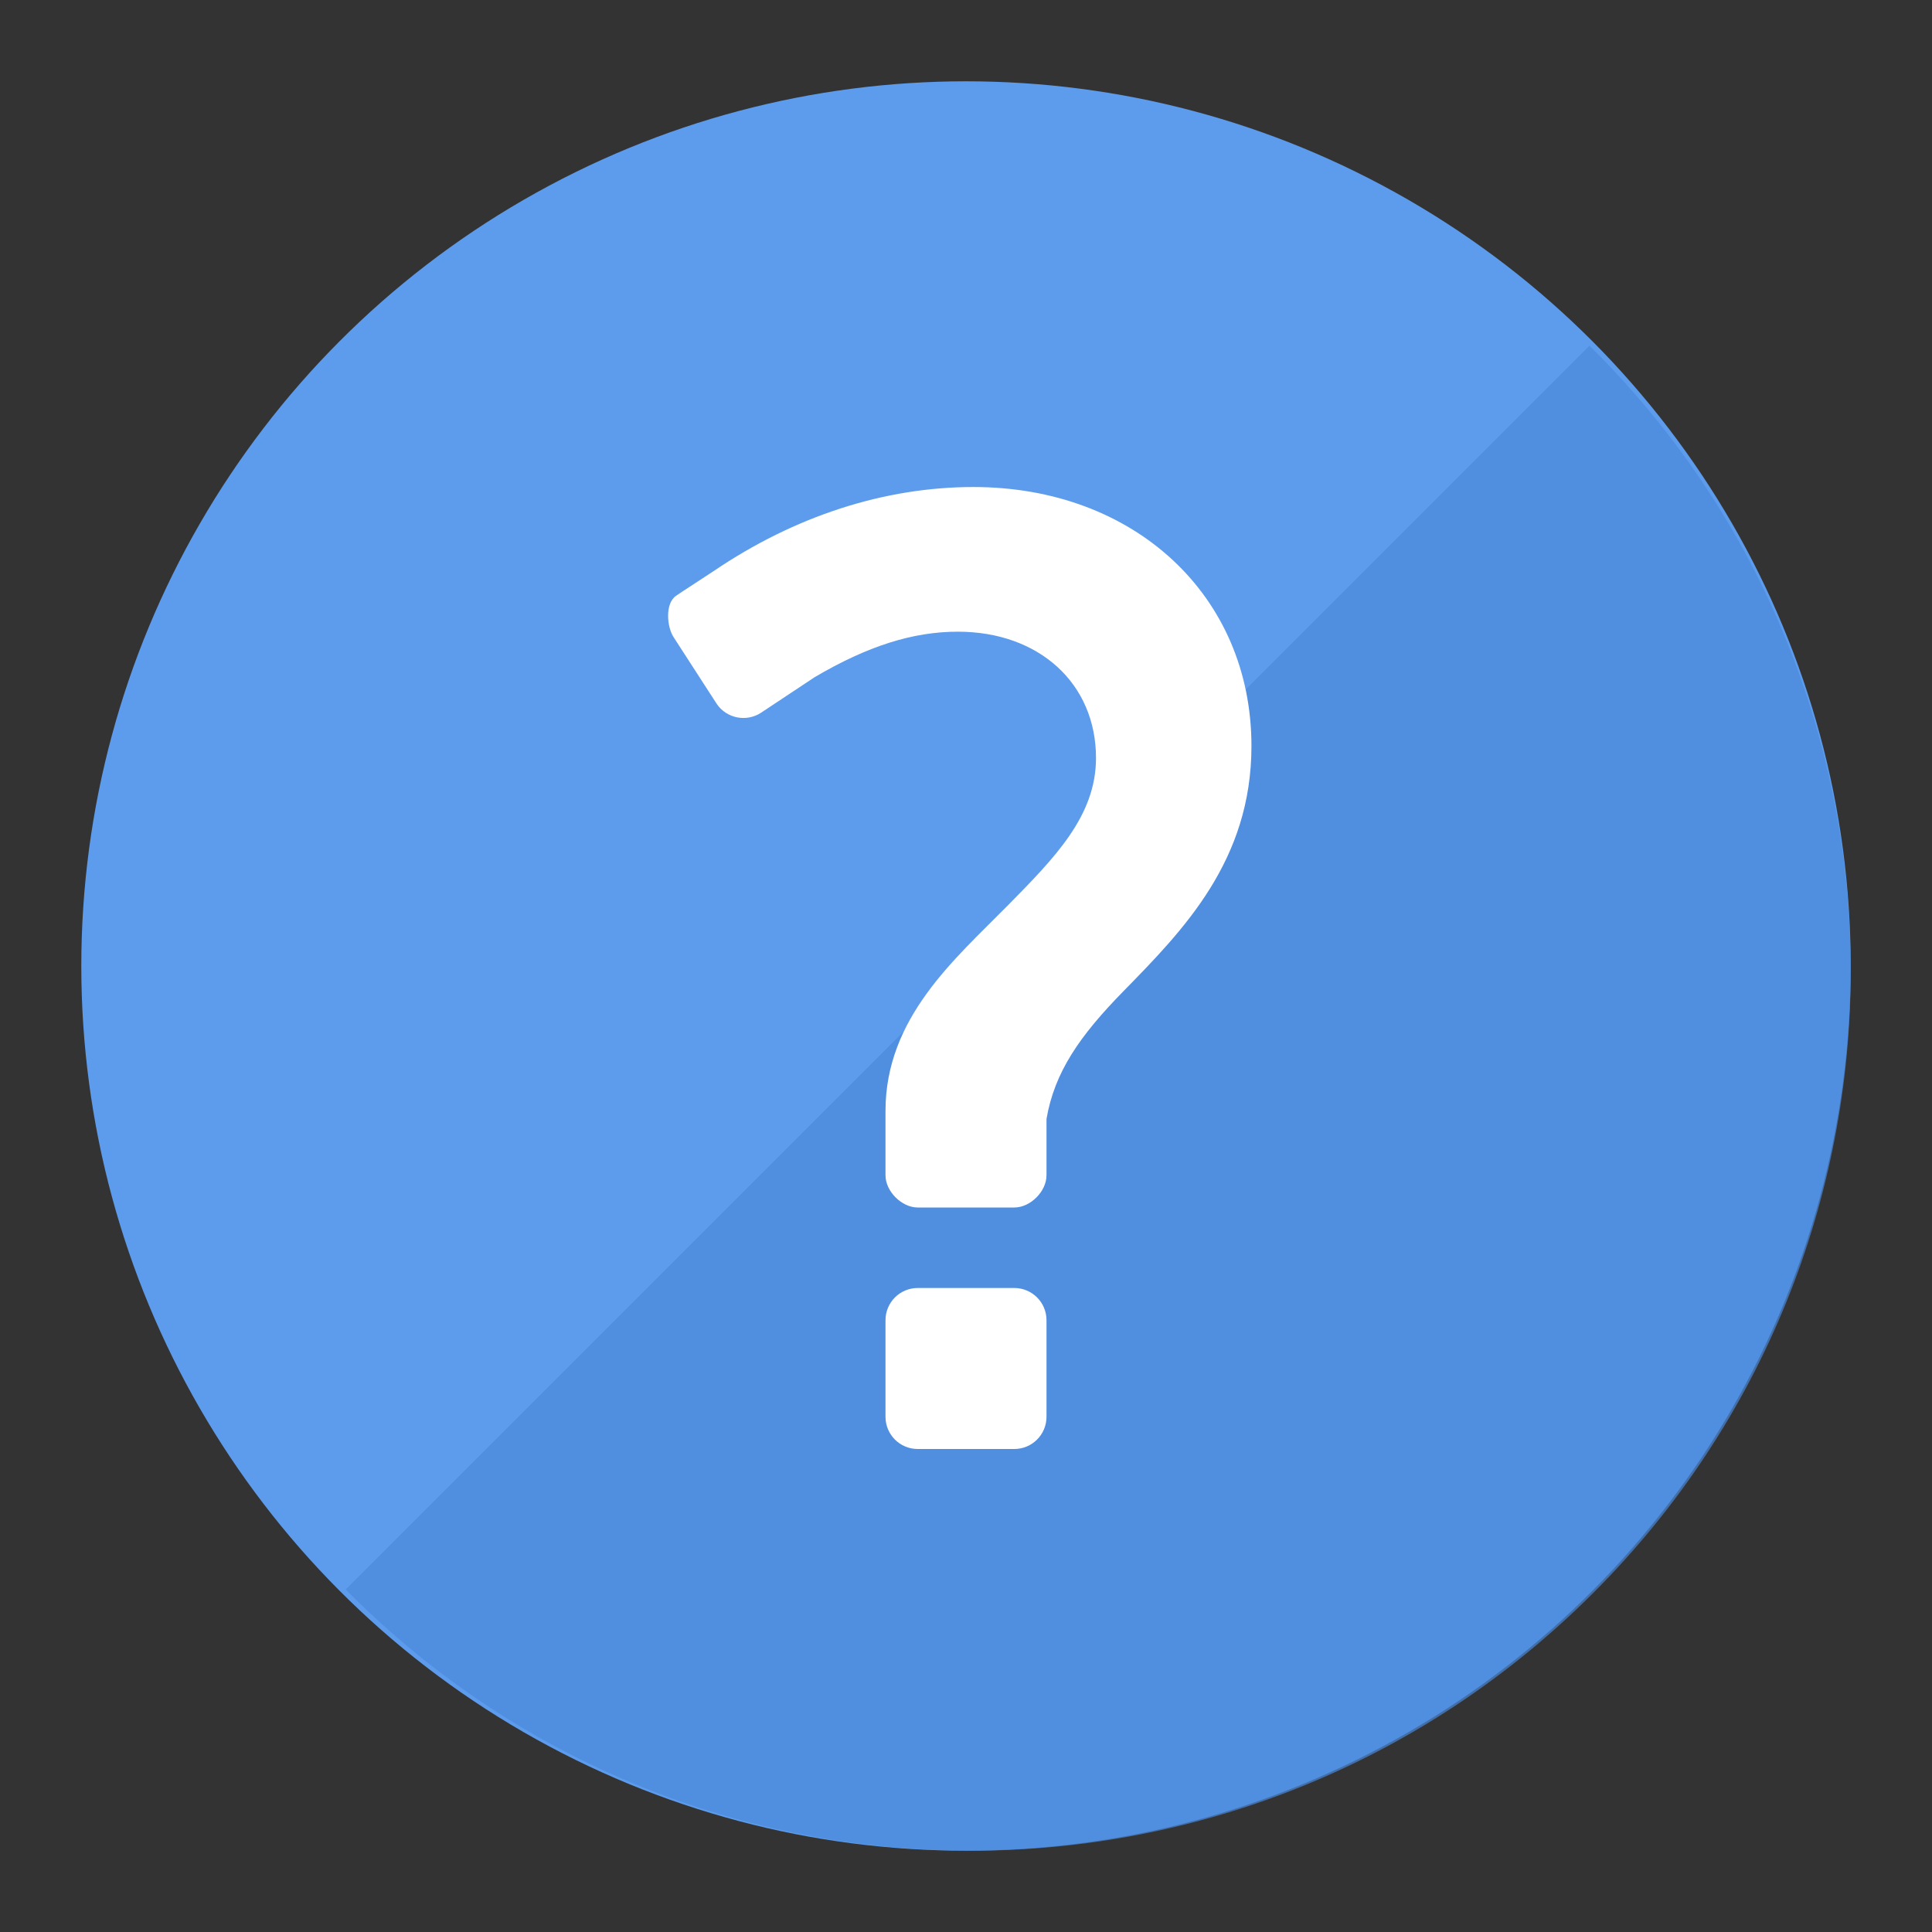 <?xml version="1.0" encoding="UTF-8"?>
<!DOCTYPE svg PUBLIC "-//W3C//DTD SVG 1.1//EN" "http://www.w3.org/Graphics/SVG/1.1/DTD/svg11.dtd">
<svg version="1.1" id="Layer_1" xmlns="http://www.w3.org/2000/svg" xmlns:xlink="http://www.w3.org/1999/xlink" x="0px" y="0px" width="24px" height="24px" viewBox="0 0 24 24" enable-background="new 0 0 24 24" xml:space="preserve">
  <rect x="0" y="0" width="24" height="24" fill="#333333" stroke="none"/>
  <g id="icon">
    <circle cx="12" cy="12" r="10.99" fill="#5D9CEC"/>
    <path d="M19.79,4.339c-0.015,-0.015,-0.03,-0.029,-0.045,-0.044L4.295,19.745c0.015,0.015,0.029,0.03,0.044,0.045c4.267,4.267,11.184,4.267,15.451,0S24.057,8.605,19.79,4.339z" fill="#4B89DC" opacity="0.7"/>
    <path d="M15.546,9.267c0,1.426,-0.847,2.287,-1.591,3.047C13.415,12.865,13.1,13.316,13,13.9c0,0,0,0.5,0,0.7s-0.2,0.4,-0.4,0.4c-0.302,0,-0.902,0,-1.2,0c-0.198,0,-0.4,-0.2,-0.4,-0.4v-0.8c0,-1.154,0.858,-1.882,1.514,-2.547c0.591,-0.6,1.101,-1.117,1.101,-1.837c0,-0.924,-0.706,-1.569,-1.716,-1.569c-0.558,0,-1.119,0.177,-1.779,0.565l-0.665,0.441c-0.183,0.121,-0.433,0.071,-0.554,-0.113l-0.532,-0.823C8.284,7.79,8.258,7.495,8.4,7.4c0.021,-0.017,0.442,-0.289,0.464,-0.305C9.874,6.41,10.989,6.05,12.092,6.05C14.096,6.05,15.546,7.403,15.546,9.267zM13,16.4c0,-0.221,-0.179,-0.4,-0.4,-0.4h-1.2c-0.221,0,-0.4,0.179,-0.4,0.4v1.2c0,0.221,0.179,0.4,0.4,0.4h1.2c0.221,0,0.4,-0.179,0.4,-0.4V16.4z" fill="#FFFFFF"/>
  </g>
</svg>
